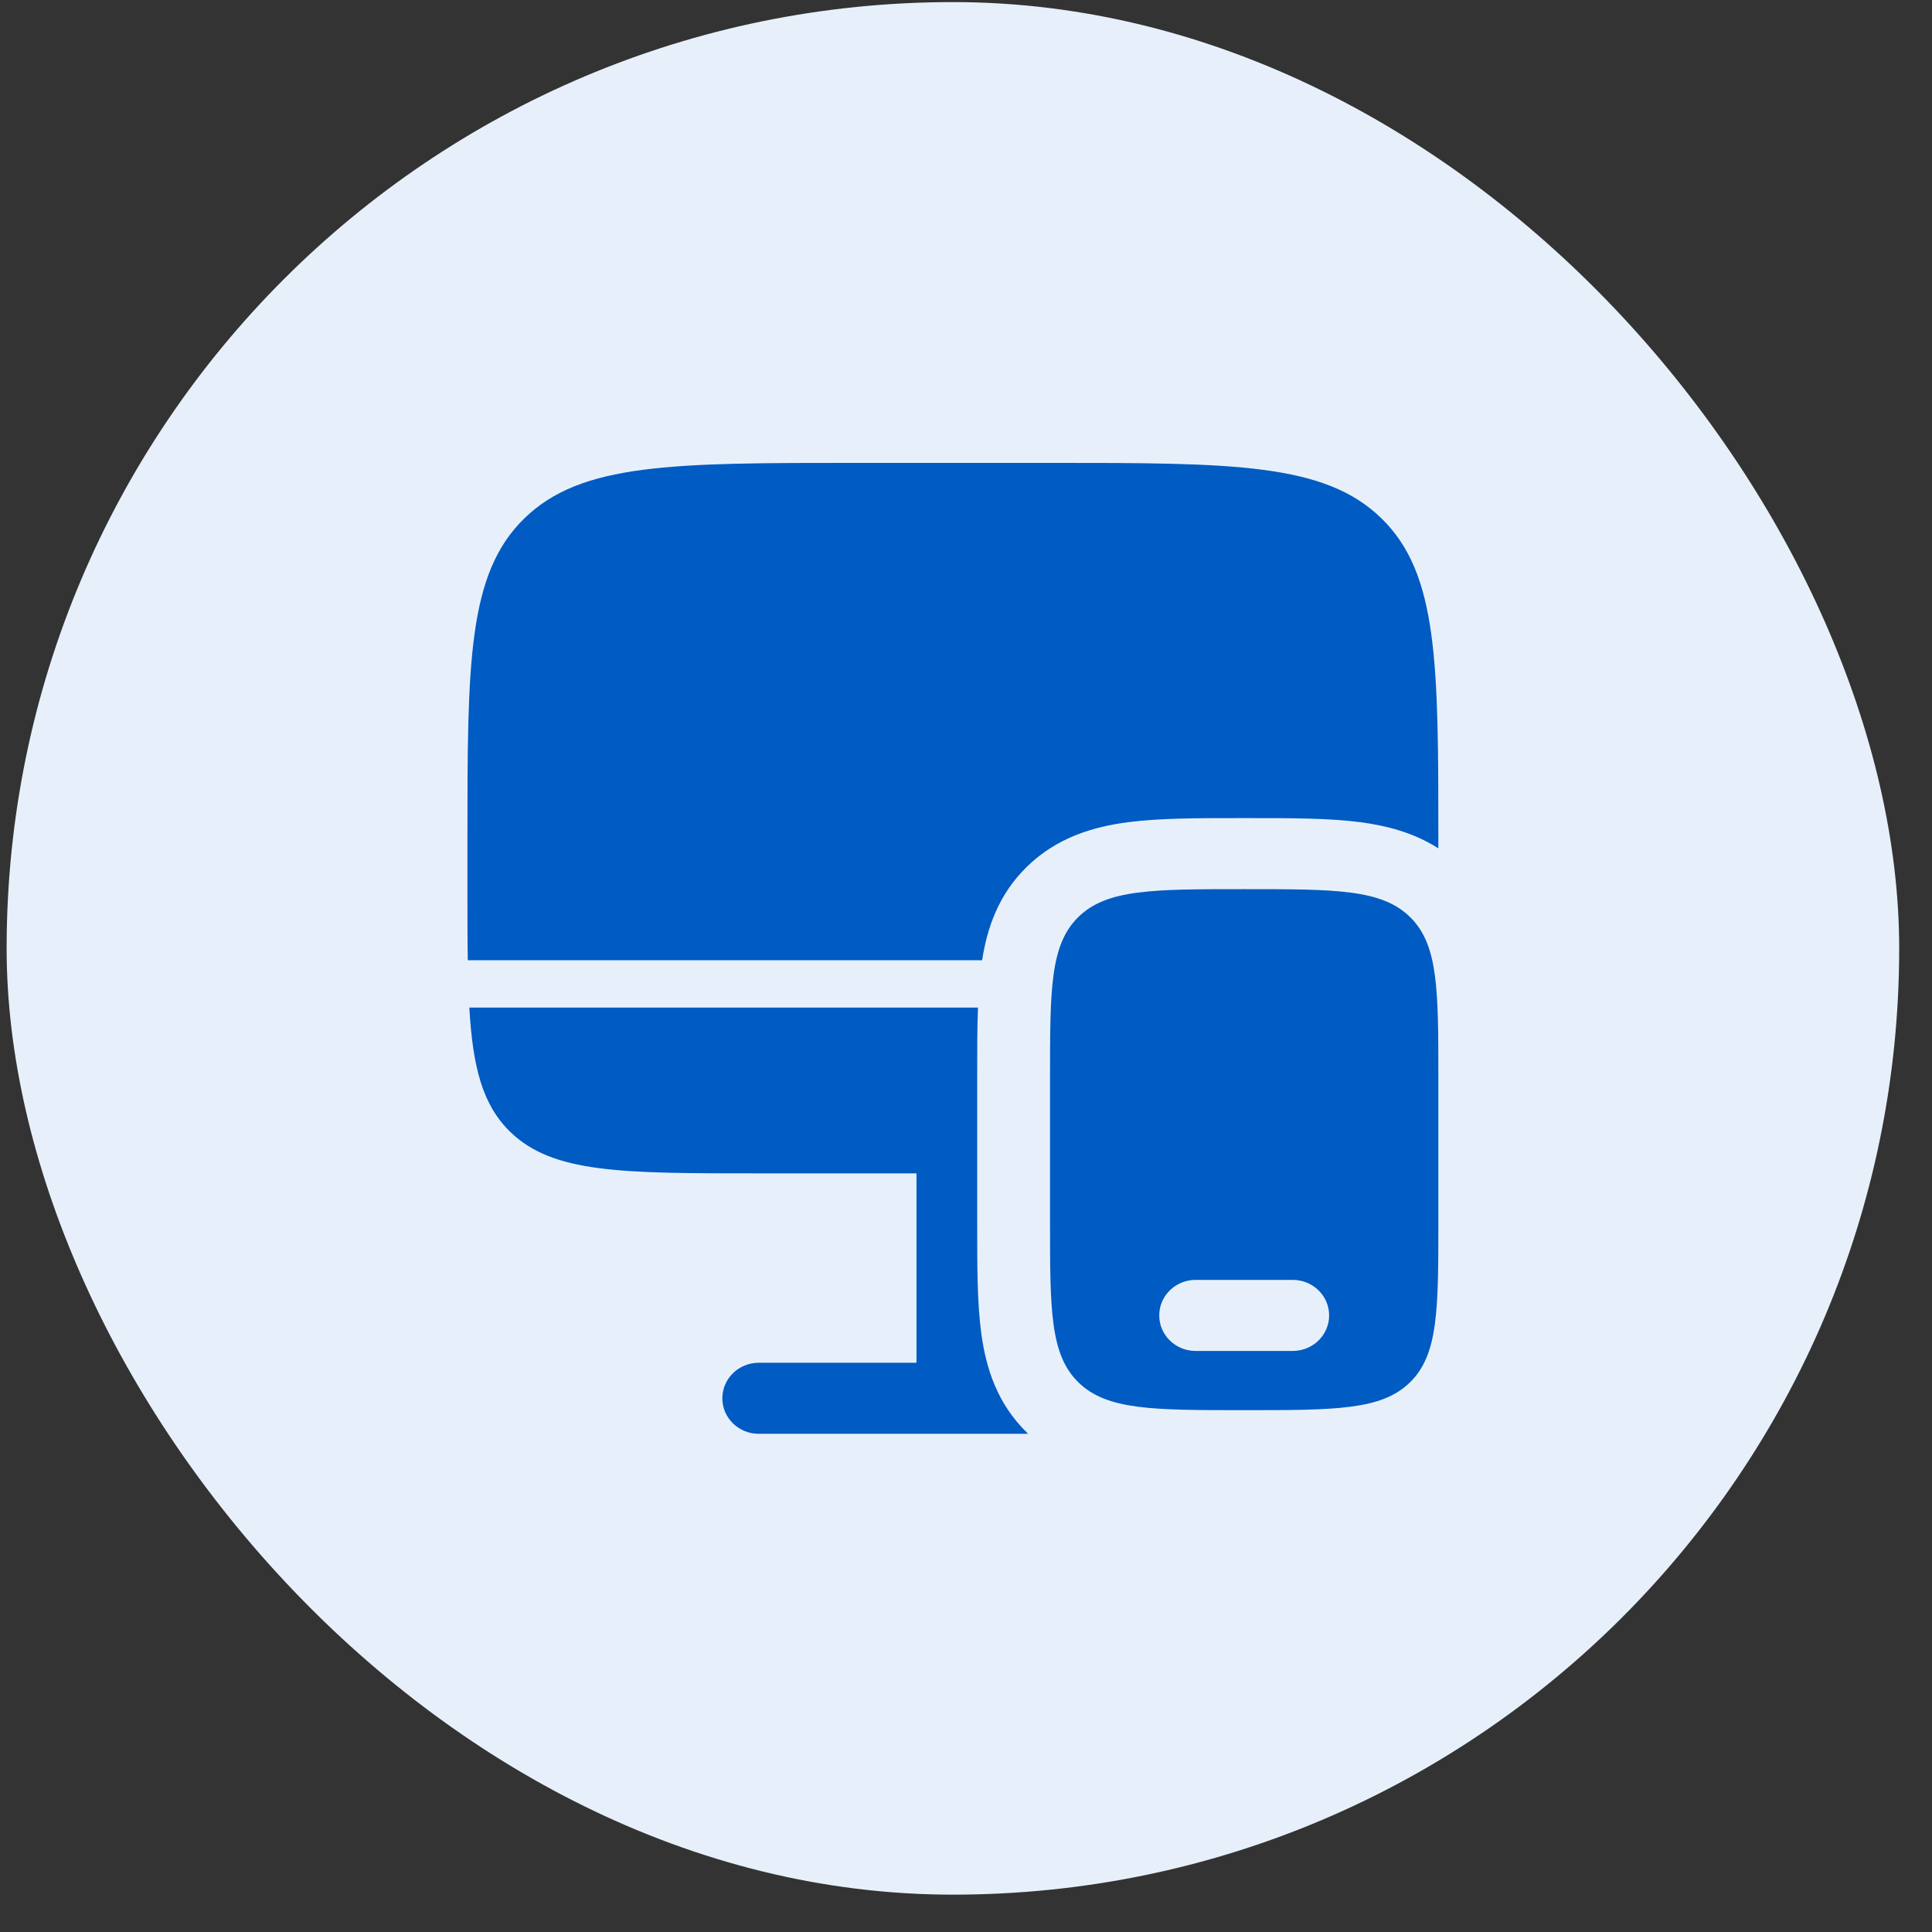<svg width="49" height="49" viewBox="0 0 49 49" fill="none" xmlns="http://www.w3.org/2000/svg">
<rect x="0" y="0" width="49" height="49" fill="#333333" stroke="none"/>
<rect x="0.168" y="0.053" width="48" height="48" rx="24" fill="#E7F0FA"/>
<path d="M26.631 11.74H21.706C17.062 11.74 14.741 11.74 13.298 13.148C11.855 14.555 11.855 16.82 11.855 21.35V22.551C11.855 23.214 11.855 23.812 11.864 24.353H24.909C25.036 23.537 25.322 22.686 26.046 21.981C26.807 21.238 27.732 20.968 28.607 20.853C29.402 20.749 30.38 20.749 31.445 20.749H31.666C32.731 20.749 33.709 20.749 34.504 20.853C35.165 20.94 35.855 21.116 36.48 21.516V21.35C36.48 16.82 36.48 14.555 35.038 13.148C33.596 11.74 31.274 11.74 26.631 11.74Z" fill="#005BC3"/>
<path d="M12.937 28.703C14.019 29.759 15.761 29.759 19.243 29.759H23.244V34.563H19.243C18.733 34.563 18.32 34.967 18.32 35.464C18.32 35.962 18.733 36.365 19.243 36.365H26.077L26.046 36.335C25.285 35.593 25.008 34.69 24.89 33.836C24.783 33.06 24.784 32.107 24.784 31.067V27.249C24.784 26.649 24.783 26.079 24.804 25.554H11.903C11.99 27.065 12.236 28.019 12.937 28.703Z" fill="#005BC3"/>
<path fill-rule="evenodd" clip-rule="evenodd" d="M36.48 27.356V30.96C36.48 33.225 36.48 34.357 35.759 35.061C35.038 35.765 33.877 35.765 31.555 35.765C29.234 35.765 28.073 35.765 27.352 35.061C26.631 34.357 26.631 33.225 26.631 30.96V27.356C26.631 25.091 26.631 23.959 27.352 23.255C28.073 22.551 29.234 22.551 31.555 22.551C33.877 22.551 35.038 22.551 35.759 23.255C36.48 23.959 36.48 25.091 36.48 27.356ZM29.401 33.362C29.401 32.865 29.814 32.461 30.324 32.461H32.787C33.297 32.461 33.71 32.865 33.71 33.362C33.71 33.86 33.297 34.263 32.787 34.263H30.324C29.814 34.263 29.401 33.86 29.401 33.362Z" fill="#005BC3"/>
</svg>
